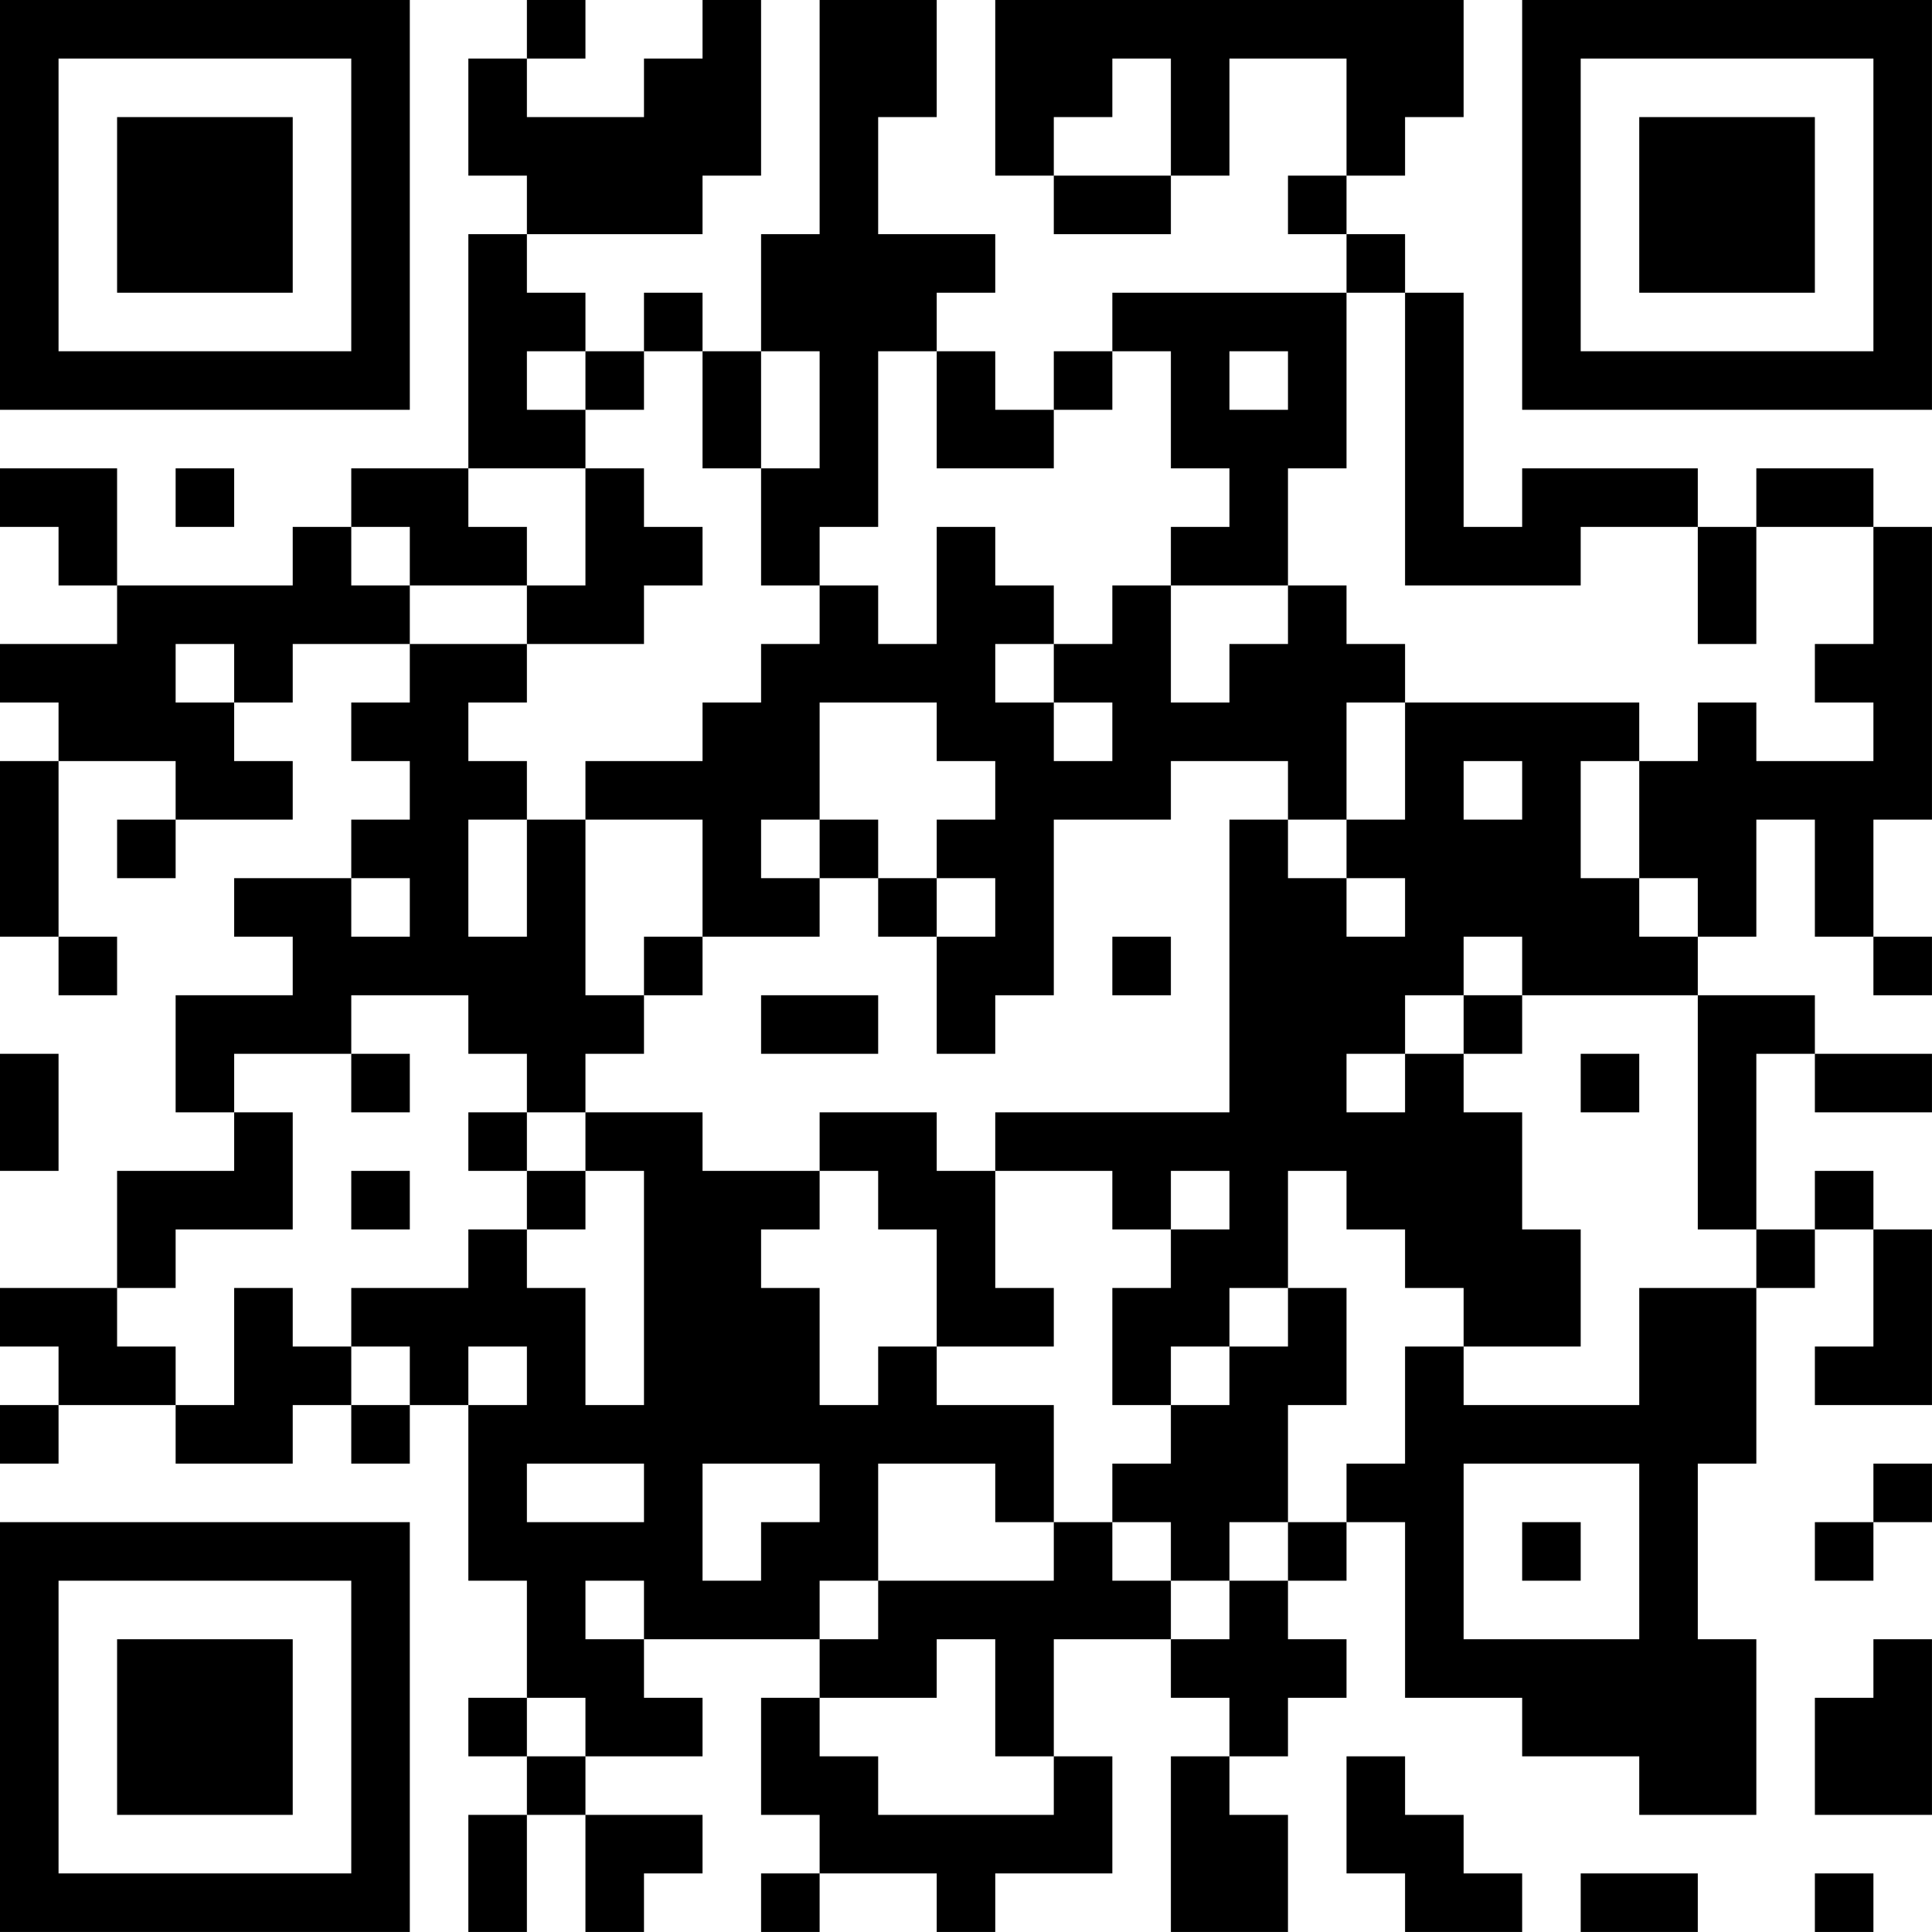 <?xml version="1.0" encoding="UTF-8"?>
<svg xmlns="http://www.w3.org/2000/svg" version="1.1" width="400" height="400" viewBox="0 0 400 400"><rect x="0" y="0" width="400" height="400" fill="#ffffff"/><g transform="scale(12.121)"><g transform="translate(0,0)"><path fill-rule="evenodd" d="M9 0L9 1L8 1L8 3L9 3L9 4L8 4L8 8L6 8L6 9L5 9L5 10L2 10L2 8L0 8L0 9L1 9L1 10L2 10L2 11L0 11L0 12L1 12L1 13L0 13L0 16L1 16L1 17L2 17L2 16L1 16L1 13L3 13L3 14L2 14L2 15L3 15L3 14L5 14L5 13L4 13L4 12L5 12L5 11L7 11L7 12L6 12L6 13L7 13L7 14L6 14L6 15L4 15L4 16L5 16L5 17L3 17L3 19L4 19L4 20L2 20L2 22L0 22L0 23L1 23L1 24L0 24L0 25L1 25L1 24L3 24L3 25L5 25L5 24L6 24L6 25L7 25L7 24L8 24L8 27L9 27L9 29L8 29L8 30L9 30L9 31L8 31L8 33L9 33L9 31L10 31L10 33L11 33L11 32L12 32L12 31L10 31L10 30L12 30L12 29L11 29L11 28L14 28L14 29L13 29L13 31L14 31L14 32L13 32L13 33L14 33L14 32L16 32L16 33L17 33L17 32L19 32L19 30L18 30L18 28L20 28L20 29L21 29L21 30L20 30L20 33L22 33L22 31L21 31L21 30L22 30L22 29L23 29L23 28L22 28L22 27L23 27L23 26L24 26L24 29L26 29L26 30L28 30L28 31L30 31L30 28L29 28L29 25L30 25L30 22L31 22L31 21L32 21L32 23L31 23L31 24L33 24L33 21L32 21L32 20L31 20L31 21L30 21L30 18L31 18L31 19L33 19L33 18L31 18L31 17L29 17L29 16L30 16L30 14L31 14L31 16L32 16L32 17L33 17L33 16L32 16L32 14L33 14L33 9L32 9L32 8L30 8L30 9L29 9L29 8L26 8L26 9L25 9L25 5L24 5L24 4L23 4L23 3L24 3L24 2L25 2L25 0L17 0L17 3L18 3L18 4L20 4L20 3L21 3L21 1L23 1L23 3L22 3L22 4L23 4L23 5L19 5L19 6L18 6L18 7L17 7L17 6L16 6L16 5L17 5L17 4L15 4L15 2L16 2L16 0L14 0L14 4L13 4L13 6L12 6L12 5L11 5L11 6L10 6L10 5L9 5L9 4L12 4L12 3L13 3L13 0L12 0L12 1L11 1L11 2L9 2L9 1L10 1L10 0ZM19 1L19 2L18 2L18 3L20 3L20 1ZM23 5L23 8L22 8L22 10L20 10L20 9L21 9L21 8L20 8L20 6L19 6L19 7L18 7L18 8L16 8L16 6L15 6L15 9L14 9L14 10L13 10L13 8L14 8L14 6L13 6L13 8L12 8L12 6L11 6L11 7L10 7L10 6L9 6L9 7L10 7L10 8L8 8L8 9L9 9L9 10L7 10L7 9L6 9L6 10L7 10L7 11L9 11L9 12L8 12L8 13L9 13L9 14L8 14L8 16L9 16L9 14L10 14L10 17L11 17L11 18L10 18L10 19L9 19L9 18L8 18L8 17L6 17L6 18L4 18L4 19L5 19L5 21L3 21L3 22L2 22L2 23L3 23L3 24L4 24L4 22L5 22L5 23L6 23L6 24L7 24L7 23L6 23L6 22L8 22L8 21L9 21L9 22L10 22L10 24L11 24L11 20L10 20L10 19L12 19L12 20L14 20L14 21L13 21L13 22L14 22L14 24L15 24L15 23L16 23L16 24L18 24L18 26L17 26L17 25L15 25L15 27L14 27L14 28L15 28L15 27L18 27L18 26L19 26L19 27L20 27L20 28L21 28L21 27L22 27L22 26L23 26L23 25L24 25L24 23L25 23L25 24L28 24L28 22L30 22L30 21L29 21L29 17L26 17L26 16L25 16L25 17L24 17L24 18L23 18L23 19L24 19L24 18L25 18L25 19L26 19L26 21L27 21L27 23L25 23L25 22L24 22L24 21L23 21L23 20L22 20L22 22L21 22L21 23L20 23L20 24L19 24L19 22L20 22L20 21L21 21L21 20L20 20L20 21L19 21L19 20L17 20L17 19L21 19L21 14L22 14L22 15L23 15L23 16L24 16L24 15L23 15L23 14L24 14L24 12L28 12L28 13L27 13L27 15L28 15L28 16L29 16L29 15L28 15L28 13L29 13L29 12L30 12L30 13L32 13L32 12L31 12L31 11L32 11L32 9L30 9L30 11L29 11L29 9L27 9L27 10L24 10L24 5ZM21 6L21 7L22 7L22 6ZM3 8L3 9L4 9L4 8ZM10 8L10 10L9 10L9 11L11 11L11 10L12 10L12 9L11 9L11 8ZM16 9L16 11L15 11L15 10L14 10L14 11L13 11L13 12L12 12L12 13L10 13L10 14L12 14L12 16L11 16L11 17L12 17L12 16L14 16L14 15L15 15L15 16L16 16L16 18L17 18L17 17L18 17L18 14L20 14L20 13L22 13L22 14L23 14L23 12L24 12L24 11L23 11L23 10L22 10L22 11L21 11L21 12L20 12L20 10L19 10L19 11L18 11L18 10L17 10L17 9ZM3 11L3 12L4 12L4 11ZM17 11L17 12L18 12L18 13L19 13L19 12L18 12L18 11ZM14 12L14 14L13 14L13 15L14 15L14 14L15 14L15 15L16 15L16 16L17 16L17 15L16 15L16 14L17 14L17 13L16 13L16 12ZM25 13L25 14L26 14L26 13ZM6 15L6 16L7 16L7 15ZM19 16L19 17L20 17L20 16ZM13 17L13 18L15 18L15 17ZM25 17L25 18L26 18L26 17ZM0 18L0 20L1 20L1 18ZM6 18L6 19L7 19L7 18ZM27 18L27 19L28 19L28 18ZM8 19L8 20L9 20L9 21L10 21L10 20L9 20L9 19ZM14 19L14 20L15 20L15 21L16 21L16 23L18 23L18 22L17 22L17 20L16 20L16 19ZM6 20L6 21L7 21L7 20ZM22 22L22 23L21 23L21 24L20 24L20 25L19 25L19 26L20 26L20 27L21 27L21 26L22 26L22 24L23 24L23 22ZM8 23L8 24L9 24L9 23ZM9 25L9 26L11 26L11 25ZM12 25L12 27L13 27L13 26L14 26L14 25ZM25 25L25 28L28 28L28 25ZM32 25L32 26L31 26L31 27L32 27L32 26L33 26L33 25ZM26 26L26 27L27 27L27 26ZM10 27L10 28L11 28L11 27ZM16 28L16 29L14 29L14 30L15 30L15 31L18 31L18 30L17 30L17 28ZM32 28L32 29L31 29L31 31L33 31L33 28ZM9 29L9 30L10 30L10 29ZM23 30L23 32L24 32L24 33L26 33L26 32L25 32L25 31L24 31L24 30ZM27 32L27 33L29 33L29 32ZM31 32L31 33L32 33L32 32ZM0 0L0 7L7 7L7 0ZM1 1L1 6L6 6L6 1ZM2 2L2 5L5 5L5 2ZM26 0L26 7L33 7L33 0ZM27 1L27 6L32 6L32 1ZM28 2L28 5L31 5L31 2ZM0 26L0 33L7 33L7 26ZM1 27L1 32L6 32L6 27ZM2 28L2 31L5 31L5 28Z" fill="#000000"/></g></g></svg>
